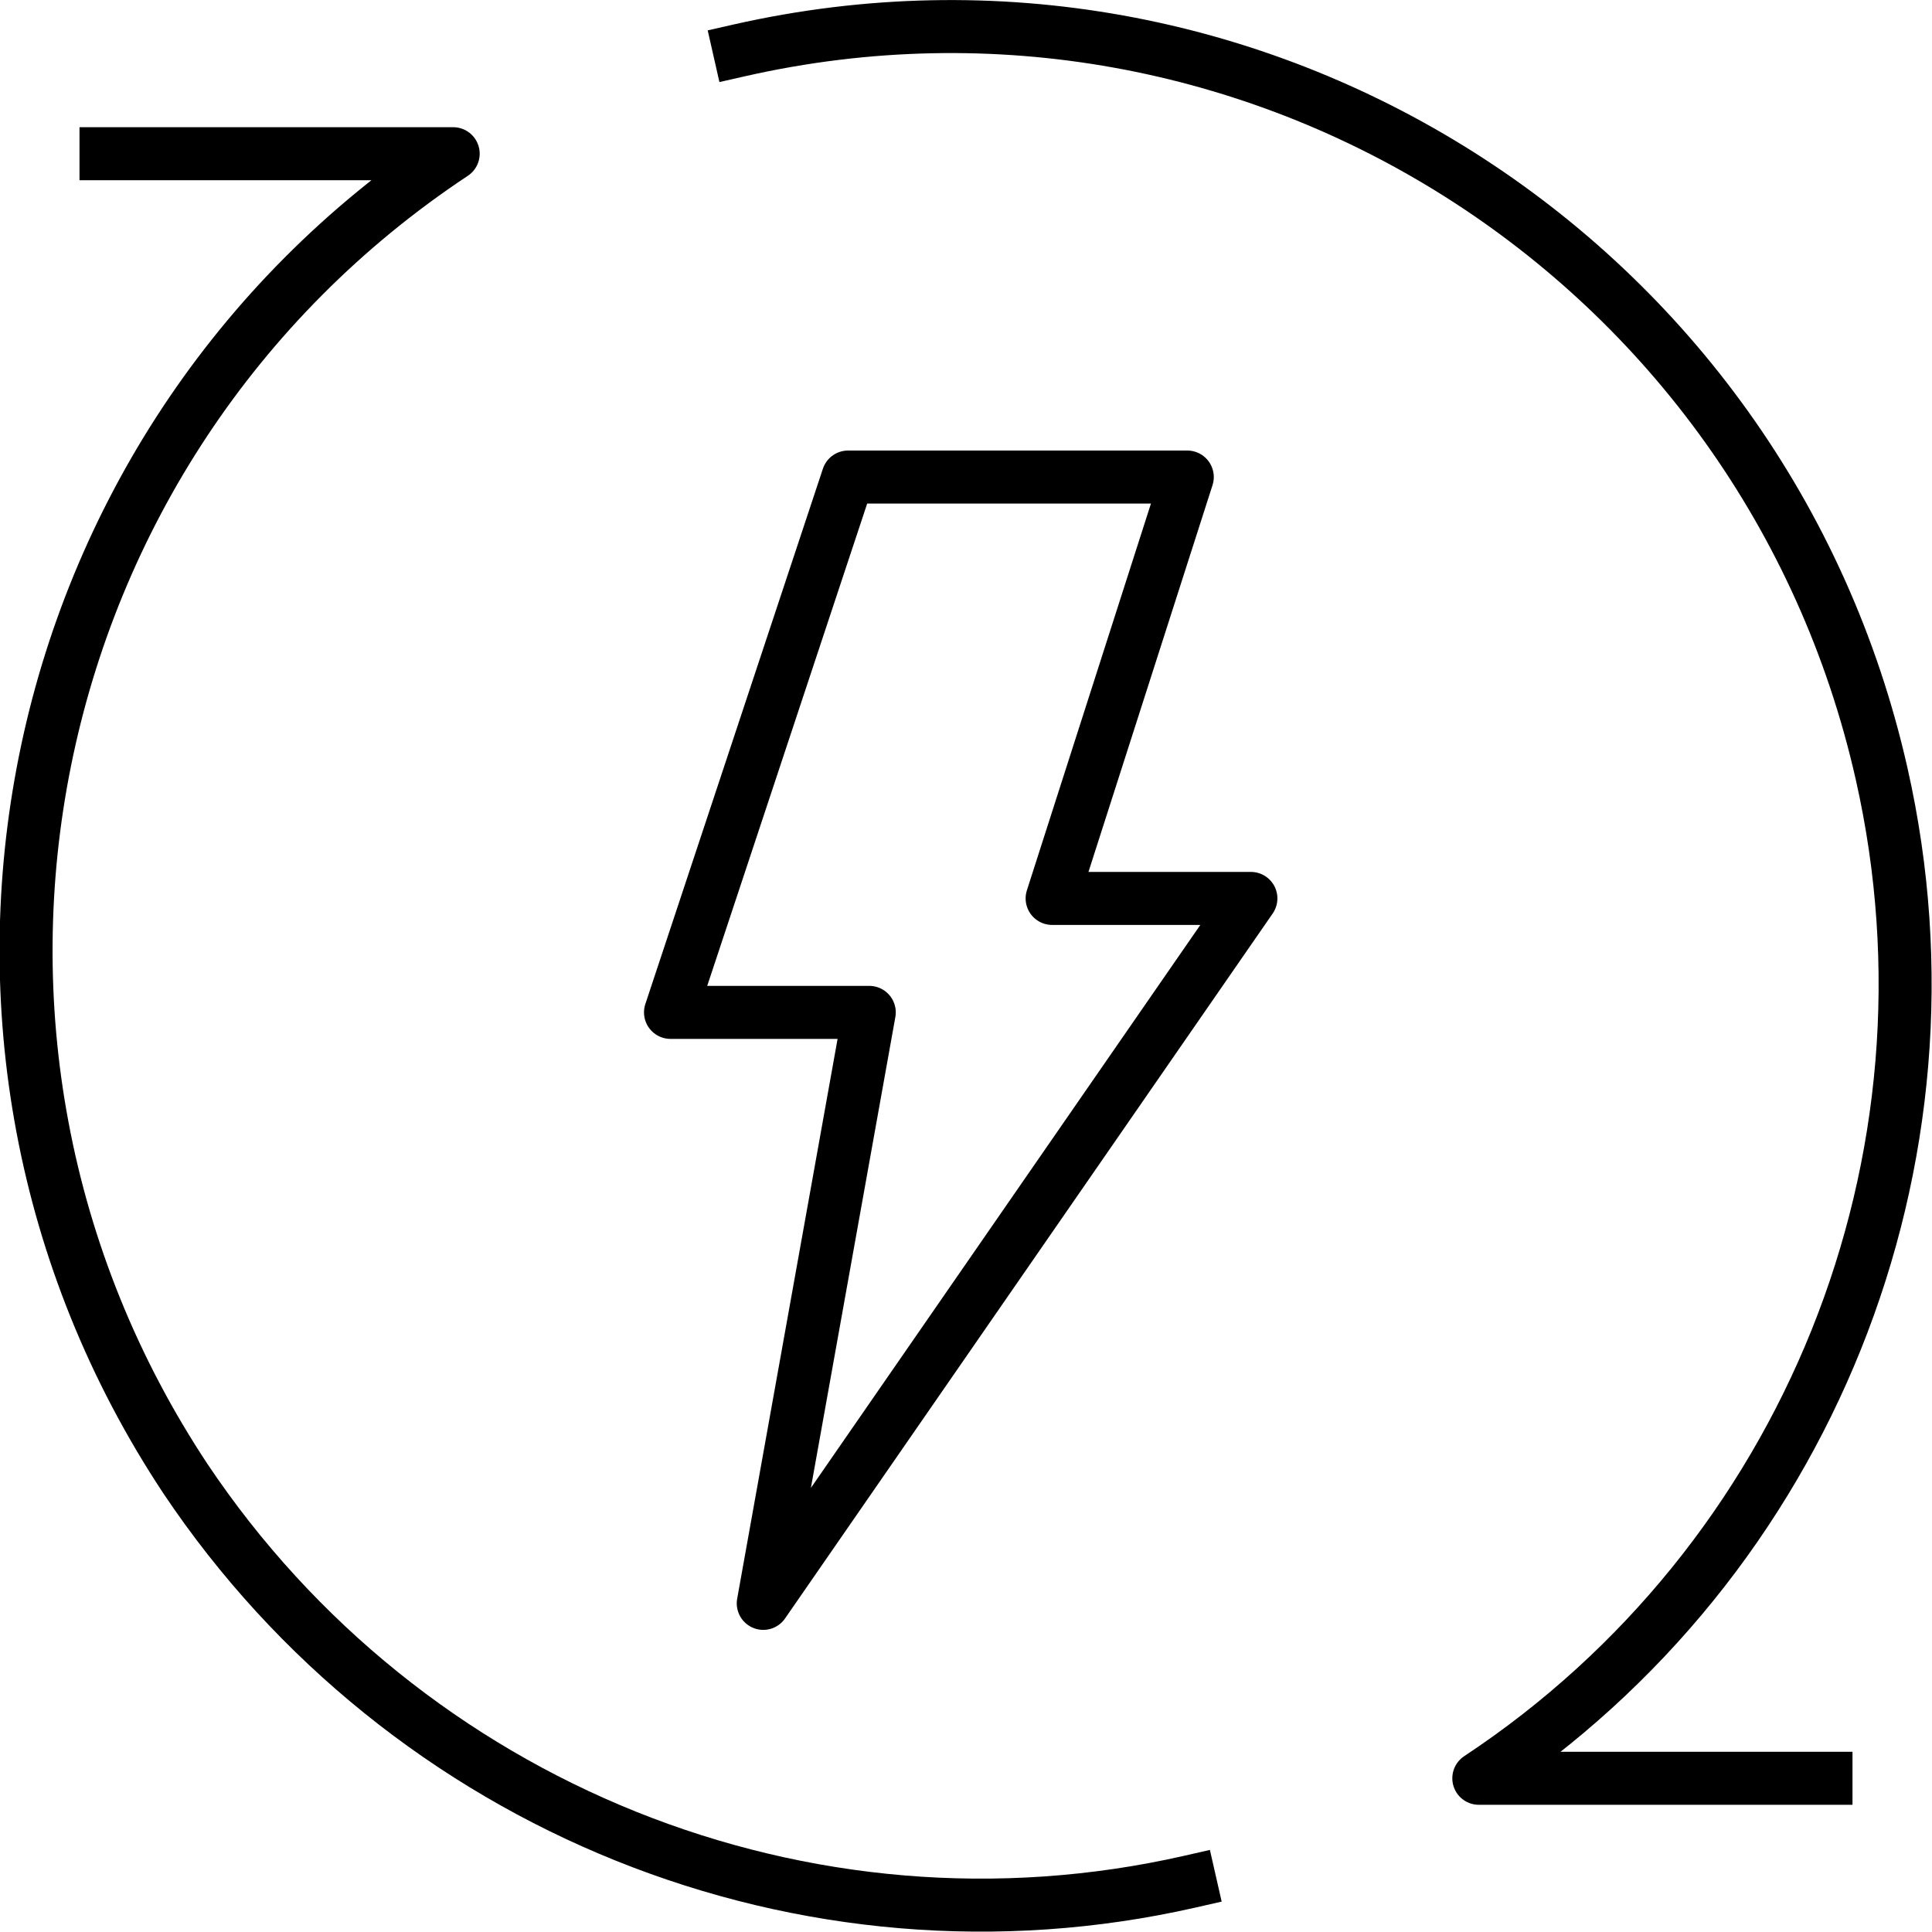 <?xml version="1.0" encoding="UTF-8"?> <svg xmlns="http://www.w3.org/2000/svg" id="Layer_1" version="1.1" viewBox="0 0 72.9 72.9"><defs><style> .st0 { fill: none; stroke: #000; stroke-linecap: square; stroke-linejoin: round; stroke-width: 2px; } </style></defs><g id="Group_60"><g id="Group_53"><g id="Group_55"><path id="Path_42" class="st0" d="M25.5,38.2h7.3l-4,22.3,18.4-26.6h-7.5l5.1-15.9h-12.8l-6.7,20.2h0Z"></path></g></g><g id="Group_54"><g id="Group_39"><path id="Path_14" class="st0" d="M4,5.8h13.1C.5,16.8-4,39.2,7,55.8c8.3,12.4,23.4,18.5,37.9,15.2"></path><path id="Path_15" class="st0" d="M27.9,1.9c19.4-4.4,38.7,7.8,43.1,27.3,3.3,14.6-2.8,29.7-15.2,37.9h13.1"></path></g></g></g></svg> 